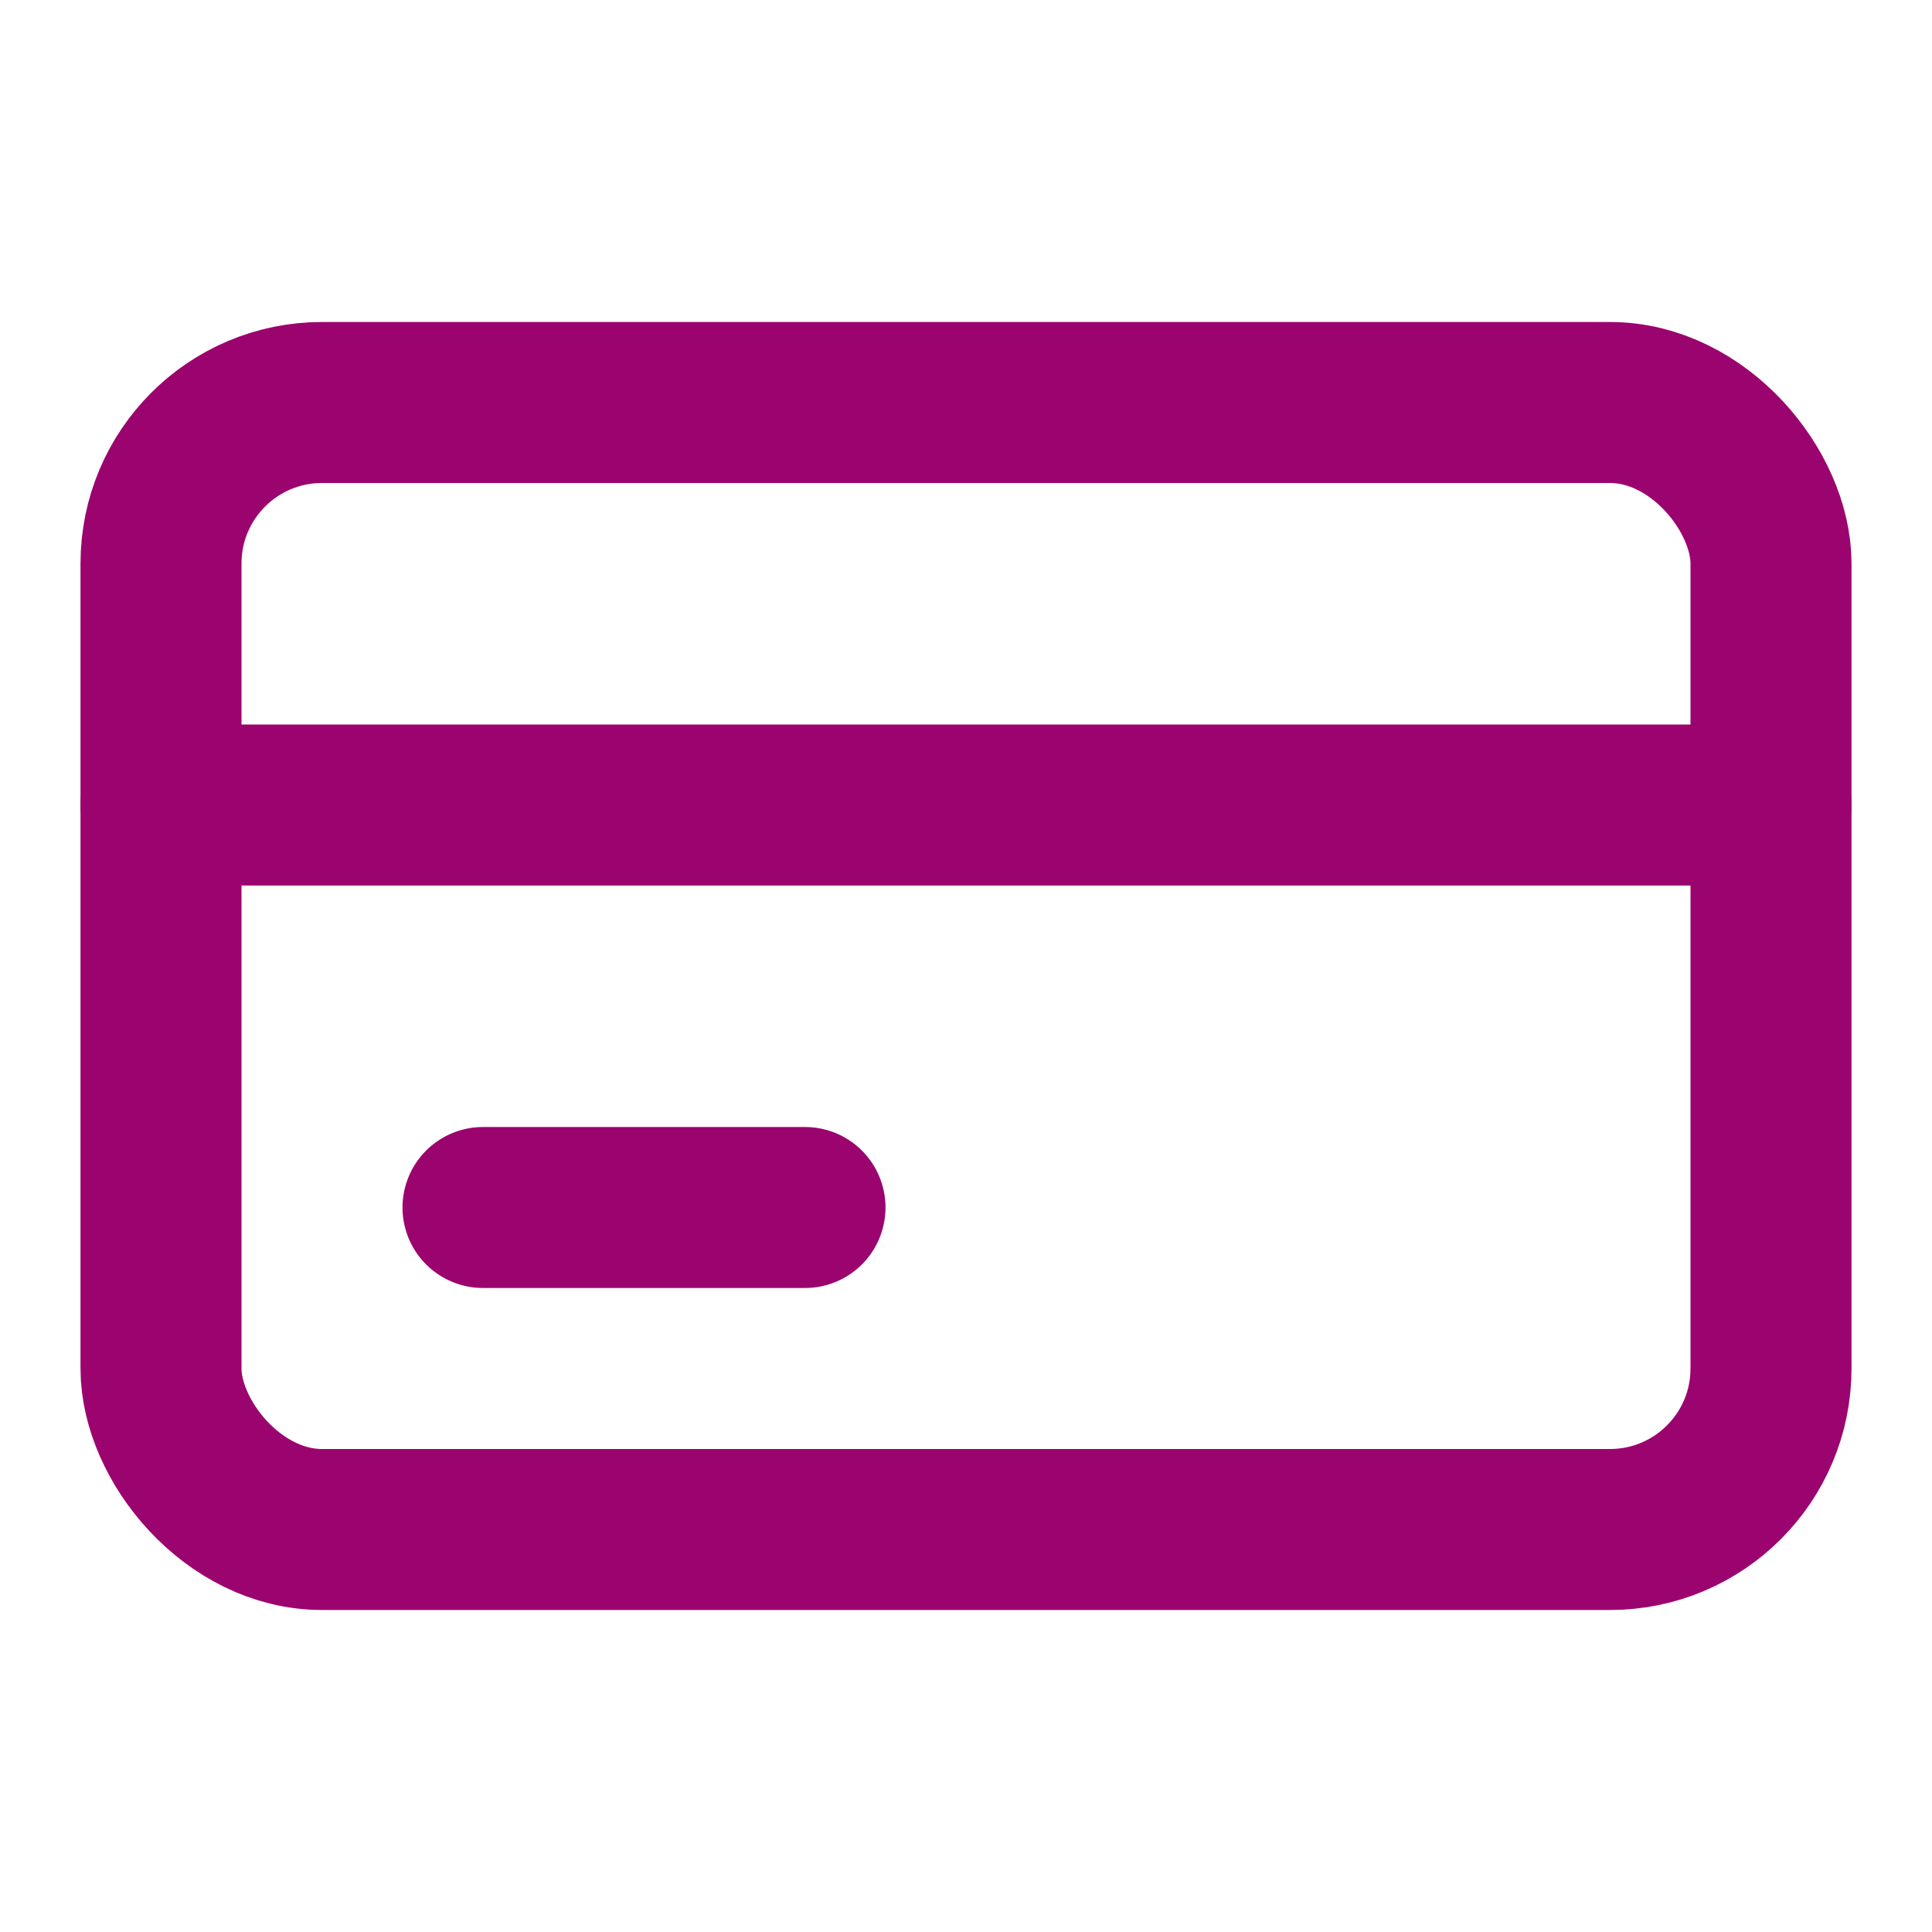 <svg stroke-linejoin="round" stroke-linecap="round" stroke-width="2" stroke="#9B046F" fill="none" viewBox="0 0 24 24" height="48" width="48" xmlns="http://www.w3.org/2000/svg">
  <rect ry="2" rx="2" height="14" width="20" y="5" x="2"></rect>
  <line y2="10" x2="22" y1="10" x1="2"></line>
  <line y2="15" x2="10" y1="15" x1="6"></line>
</svg>
